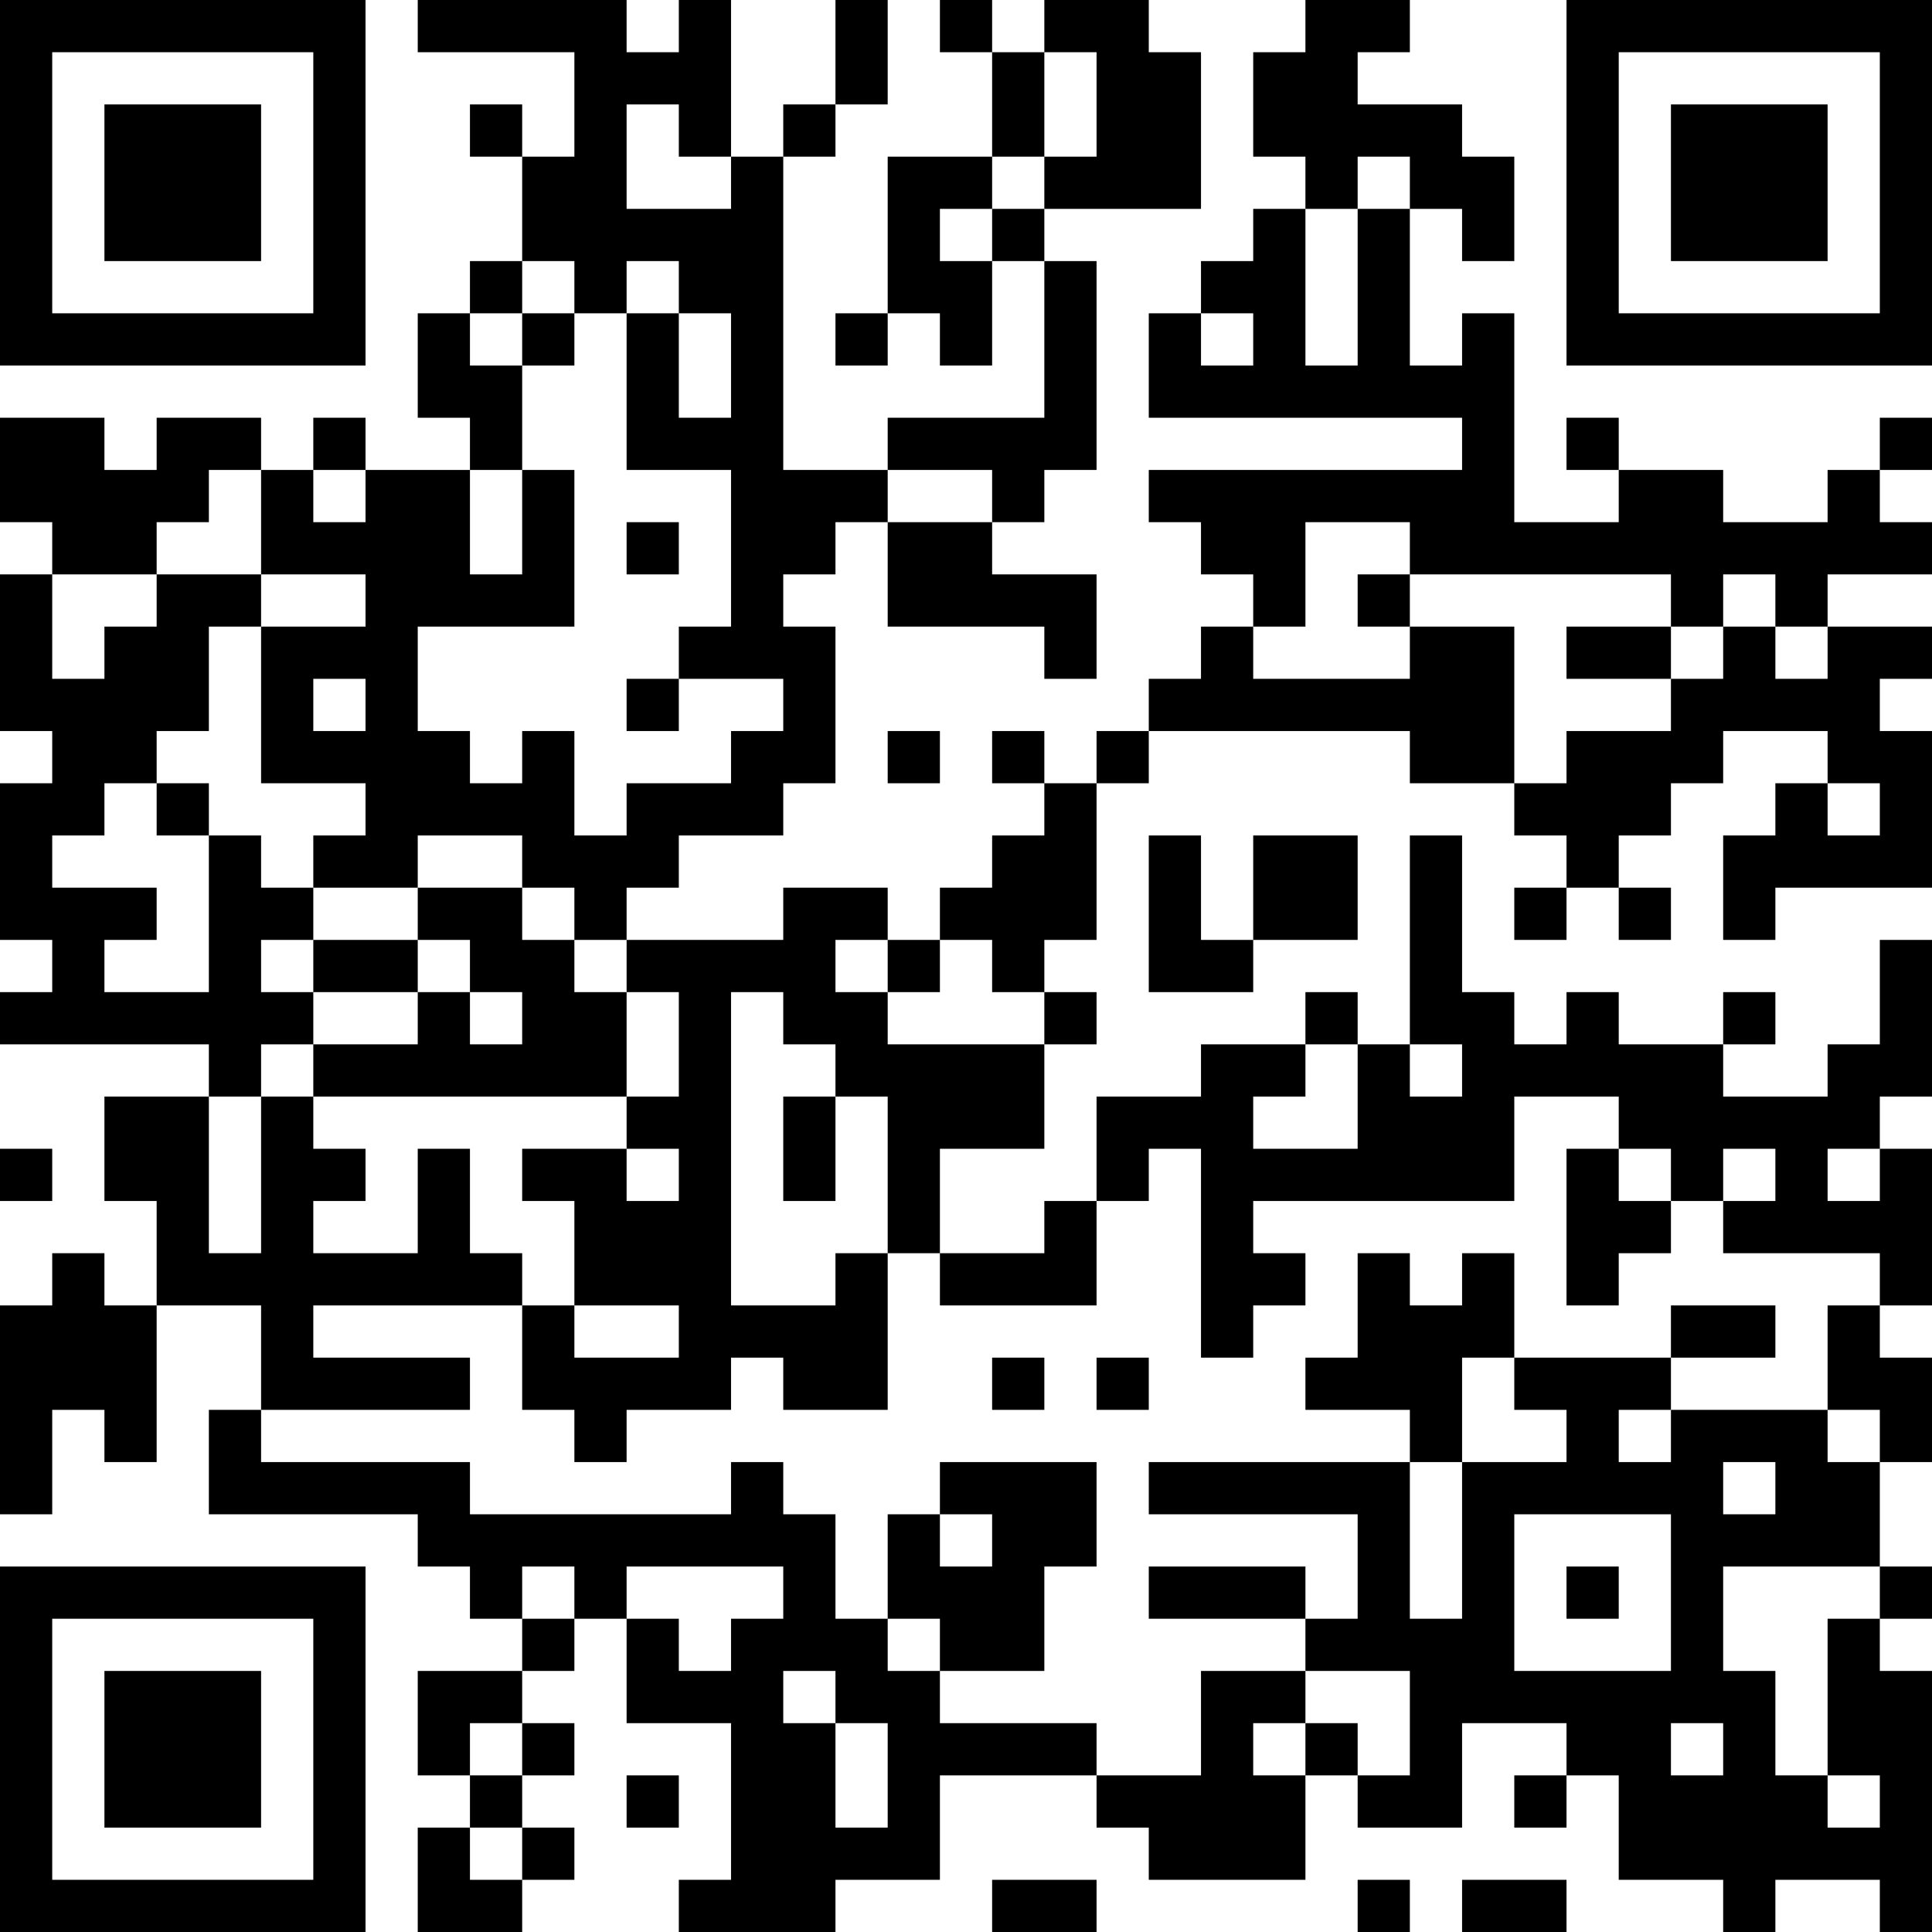 <?xml version="1.0" encoding="UTF-8"?>
<svg xmlns="http://www.w3.org/2000/svg" version="1.1" width="400" height="400" viewBox="0 0 400 400"><rect x="0" y="0" width="400" height="400" fill="#ffffff"/><g transform="scale(10.811)"><g transform="translate(0,0)"><path fill-rule="evenodd" d="M8 0L8 1L11 1L11 3L10 3L10 2L9 2L9 3L10 3L10 5L9 5L9 6L8 6L8 8L9 8L9 9L7 9L7 8L6 8L6 9L5 9L5 8L3 8L3 9L2 9L2 8L0 8L0 10L1 10L1 11L0 11L0 14L1 14L1 15L0 15L0 18L1 18L1 19L0 19L0 20L4 20L4 21L2 21L2 23L3 23L3 25L2 25L2 24L1 24L1 25L0 25L0 29L1 29L1 27L2 27L2 28L3 28L3 25L5 25L5 27L4 27L4 29L8 29L8 30L9 30L9 31L10 31L10 32L8 32L8 34L9 34L9 35L8 35L8 37L10 37L10 36L11 36L11 35L10 35L10 34L11 34L11 33L10 33L10 32L11 32L11 31L12 31L12 33L14 33L14 36L13 36L13 37L16 37L16 36L18 36L18 34L21 34L21 35L22 35L22 36L25 36L25 34L26 34L26 35L28 35L28 33L30 33L30 34L29 34L29 35L30 35L30 34L31 34L31 36L33 36L33 37L34 37L34 36L36 36L36 37L37 37L37 32L36 32L36 31L37 31L37 30L36 30L36 28L37 28L37 26L36 26L36 25L37 25L37 22L36 22L36 21L37 21L37 18L36 18L36 20L35 20L35 21L33 21L33 20L34 20L34 19L33 19L33 20L31 20L31 19L30 19L30 20L29 20L29 19L28 19L28 16L27 16L27 20L26 20L26 19L25 19L25 20L23 20L23 21L21 21L21 23L20 23L20 24L18 24L18 22L20 22L20 20L21 20L21 19L20 19L20 18L21 18L21 15L22 15L22 14L27 14L27 15L29 15L29 16L30 16L30 17L29 17L29 18L30 18L30 17L31 17L31 18L32 18L32 17L31 17L31 16L32 16L32 15L33 15L33 14L35 14L35 15L34 15L34 16L33 16L33 18L34 18L34 17L37 17L37 14L36 14L36 13L37 13L37 12L35 12L35 11L37 11L37 10L36 10L36 9L37 9L37 8L36 8L36 9L35 9L35 10L33 10L33 9L31 9L31 8L30 8L30 9L31 9L31 10L29 10L29 6L28 6L28 7L27 7L27 4L28 4L28 5L29 5L29 3L28 3L28 2L26 2L26 1L27 1L27 0L25 0L25 1L24 1L24 3L25 3L25 4L24 4L24 5L23 5L23 6L22 6L22 8L28 8L28 9L22 9L22 10L23 10L23 11L24 11L24 12L23 12L23 13L22 13L22 14L21 14L21 15L20 15L20 14L19 14L19 15L20 15L20 16L19 16L19 17L18 17L18 18L17 18L17 17L15 17L15 18L12 18L12 17L13 17L13 16L15 16L15 15L16 15L16 12L15 12L15 11L16 11L16 10L17 10L17 12L20 12L20 13L21 13L21 11L19 11L19 10L20 10L20 9L21 9L21 5L20 5L20 4L23 4L23 1L22 1L22 0L20 0L20 1L19 1L19 0L18 0L18 1L19 1L19 3L17 3L17 6L16 6L16 7L17 7L17 6L18 6L18 7L19 7L19 5L20 5L20 8L17 8L17 9L15 9L15 3L16 3L16 2L17 2L17 0L16 0L16 2L15 2L15 3L14 3L14 0L13 0L13 1L12 1L12 0ZM20 1L20 3L19 3L19 4L18 4L18 5L19 5L19 4L20 4L20 3L21 3L21 1ZM12 2L12 4L14 4L14 3L13 3L13 2ZM26 3L26 4L25 4L25 7L26 7L26 4L27 4L27 3ZM10 5L10 6L9 6L9 7L10 7L10 9L9 9L9 11L10 11L10 9L11 9L11 12L8 12L8 14L9 14L9 15L10 15L10 14L11 14L11 16L12 16L12 15L14 15L14 14L15 14L15 13L13 13L13 12L14 12L14 9L12 9L12 6L13 6L13 8L14 8L14 6L13 6L13 5L12 5L12 6L11 6L11 5ZM10 6L10 7L11 7L11 6ZM23 6L23 7L24 7L24 6ZM4 9L4 10L3 10L3 11L1 11L1 13L2 13L2 12L3 12L3 11L5 11L5 12L4 12L4 14L3 14L3 15L2 15L2 16L1 16L1 17L3 17L3 18L2 18L2 19L4 19L4 16L5 16L5 17L6 17L6 18L5 18L5 19L6 19L6 20L5 20L5 21L4 21L4 24L5 24L5 21L6 21L6 22L7 22L7 23L6 23L6 24L8 24L8 22L9 22L9 24L10 24L10 25L6 25L6 26L9 26L9 27L5 27L5 28L9 28L9 29L14 29L14 28L15 28L15 29L16 29L16 31L17 31L17 32L18 32L18 33L21 33L21 34L23 34L23 32L25 32L25 33L24 33L24 34L25 34L25 33L26 33L26 34L27 34L27 32L25 32L25 31L26 31L26 29L22 29L22 28L27 28L27 31L28 31L28 28L30 28L30 27L29 27L29 26L32 26L32 27L31 27L31 28L32 28L32 27L35 27L35 28L36 28L36 27L35 27L35 25L36 25L36 24L33 24L33 23L34 23L34 22L33 22L33 23L32 23L32 22L31 22L31 21L29 21L29 23L24 23L24 24L25 24L25 25L24 25L24 26L23 26L23 22L22 22L22 23L21 23L21 25L18 25L18 24L17 24L17 21L16 21L16 20L15 20L15 19L14 19L14 25L16 25L16 24L17 24L17 27L15 27L15 26L14 26L14 27L12 27L12 28L11 28L11 27L10 27L10 25L11 25L11 26L13 26L13 25L11 25L11 23L10 23L10 22L12 22L12 23L13 23L13 22L12 22L12 21L13 21L13 19L12 19L12 18L11 18L11 17L10 17L10 16L8 16L8 17L6 17L6 16L7 16L7 15L5 15L5 12L7 12L7 11L5 11L5 9ZM6 9L6 10L7 10L7 9ZM17 9L17 10L19 10L19 9ZM12 10L12 11L13 11L13 10ZM25 10L25 12L24 12L24 13L27 13L27 12L29 12L29 15L30 15L30 14L32 14L32 13L33 13L33 12L34 12L34 13L35 13L35 12L34 12L34 11L33 11L33 12L32 12L32 11L27 11L27 10ZM26 11L26 12L27 12L27 11ZM30 12L30 13L32 13L32 12ZM6 13L6 14L7 14L7 13ZM12 13L12 14L13 14L13 13ZM17 14L17 15L18 15L18 14ZM3 15L3 16L4 16L4 15ZM35 15L35 16L36 16L36 15ZM22 16L22 19L24 19L24 18L26 18L26 16L24 16L24 18L23 18L23 16ZM8 17L8 18L6 18L6 19L8 19L8 20L6 20L6 21L12 21L12 19L11 19L11 18L10 18L10 17ZM8 18L8 19L9 19L9 20L10 20L10 19L9 19L9 18ZM16 18L16 19L17 19L17 20L20 20L20 19L19 19L19 18L18 18L18 19L17 19L17 18ZM25 20L25 21L24 21L24 22L26 22L26 20ZM27 20L27 21L28 21L28 20ZM15 21L15 23L16 23L16 21ZM0 22L0 23L1 23L1 22ZM30 22L30 25L31 25L31 24L32 24L32 23L31 23L31 22ZM35 22L35 23L36 23L36 22ZM26 24L26 26L25 26L25 27L27 27L27 28L28 28L28 26L29 26L29 24L28 24L28 25L27 25L27 24ZM32 25L32 26L34 26L34 25ZM19 26L19 27L20 27L20 26ZM21 26L21 27L22 27L22 26ZM18 28L18 29L17 29L17 31L18 31L18 32L20 32L20 30L21 30L21 28ZM33 28L33 29L34 29L34 28ZM18 29L18 30L19 30L19 29ZM29 29L29 32L32 32L32 29ZM10 30L10 31L11 31L11 30ZM12 30L12 31L13 31L13 32L14 32L14 31L15 31L15 30ZM22 30L22 31L25 31L25 30ZM30 30L30 31L31 31L31 30ZM33 30L33 32L34 32L34 34L35 34L35 35L36 35L36 34L35 34L35 31L36 31L36 30ZM15 32L15 33L16 33L16 35L17 35L17 33L16 33L16 32ZM9 33L9 34L10 34L10 33ZM32 33L32 34L33 34L33 33ZM12 34L12 35L13 35L13 34ZM9 35L9 36L10 36L10 35ZM19 36L19 37L21 37L21 36ZM26 36L26 37L27 37L27 36ZM28 36L28 37L30 37L30 36ZM0 0L0 7L7 7L7 0ZM1 1L1 6L6 6L6 1ZM2 2L2 5L5 5L5 2ZM30 0L30 7L37 7L37 0ZM31 1L31 6L36 6L36 1ZM32 2L32 5L35 5L35 2ZM0 30L0 37L7 37L7 30ZM1 31L1 36L6 36L6 31ZM2 32L2 35L5 35L5 32Z" fill="#000000"/></g></g></svg>
